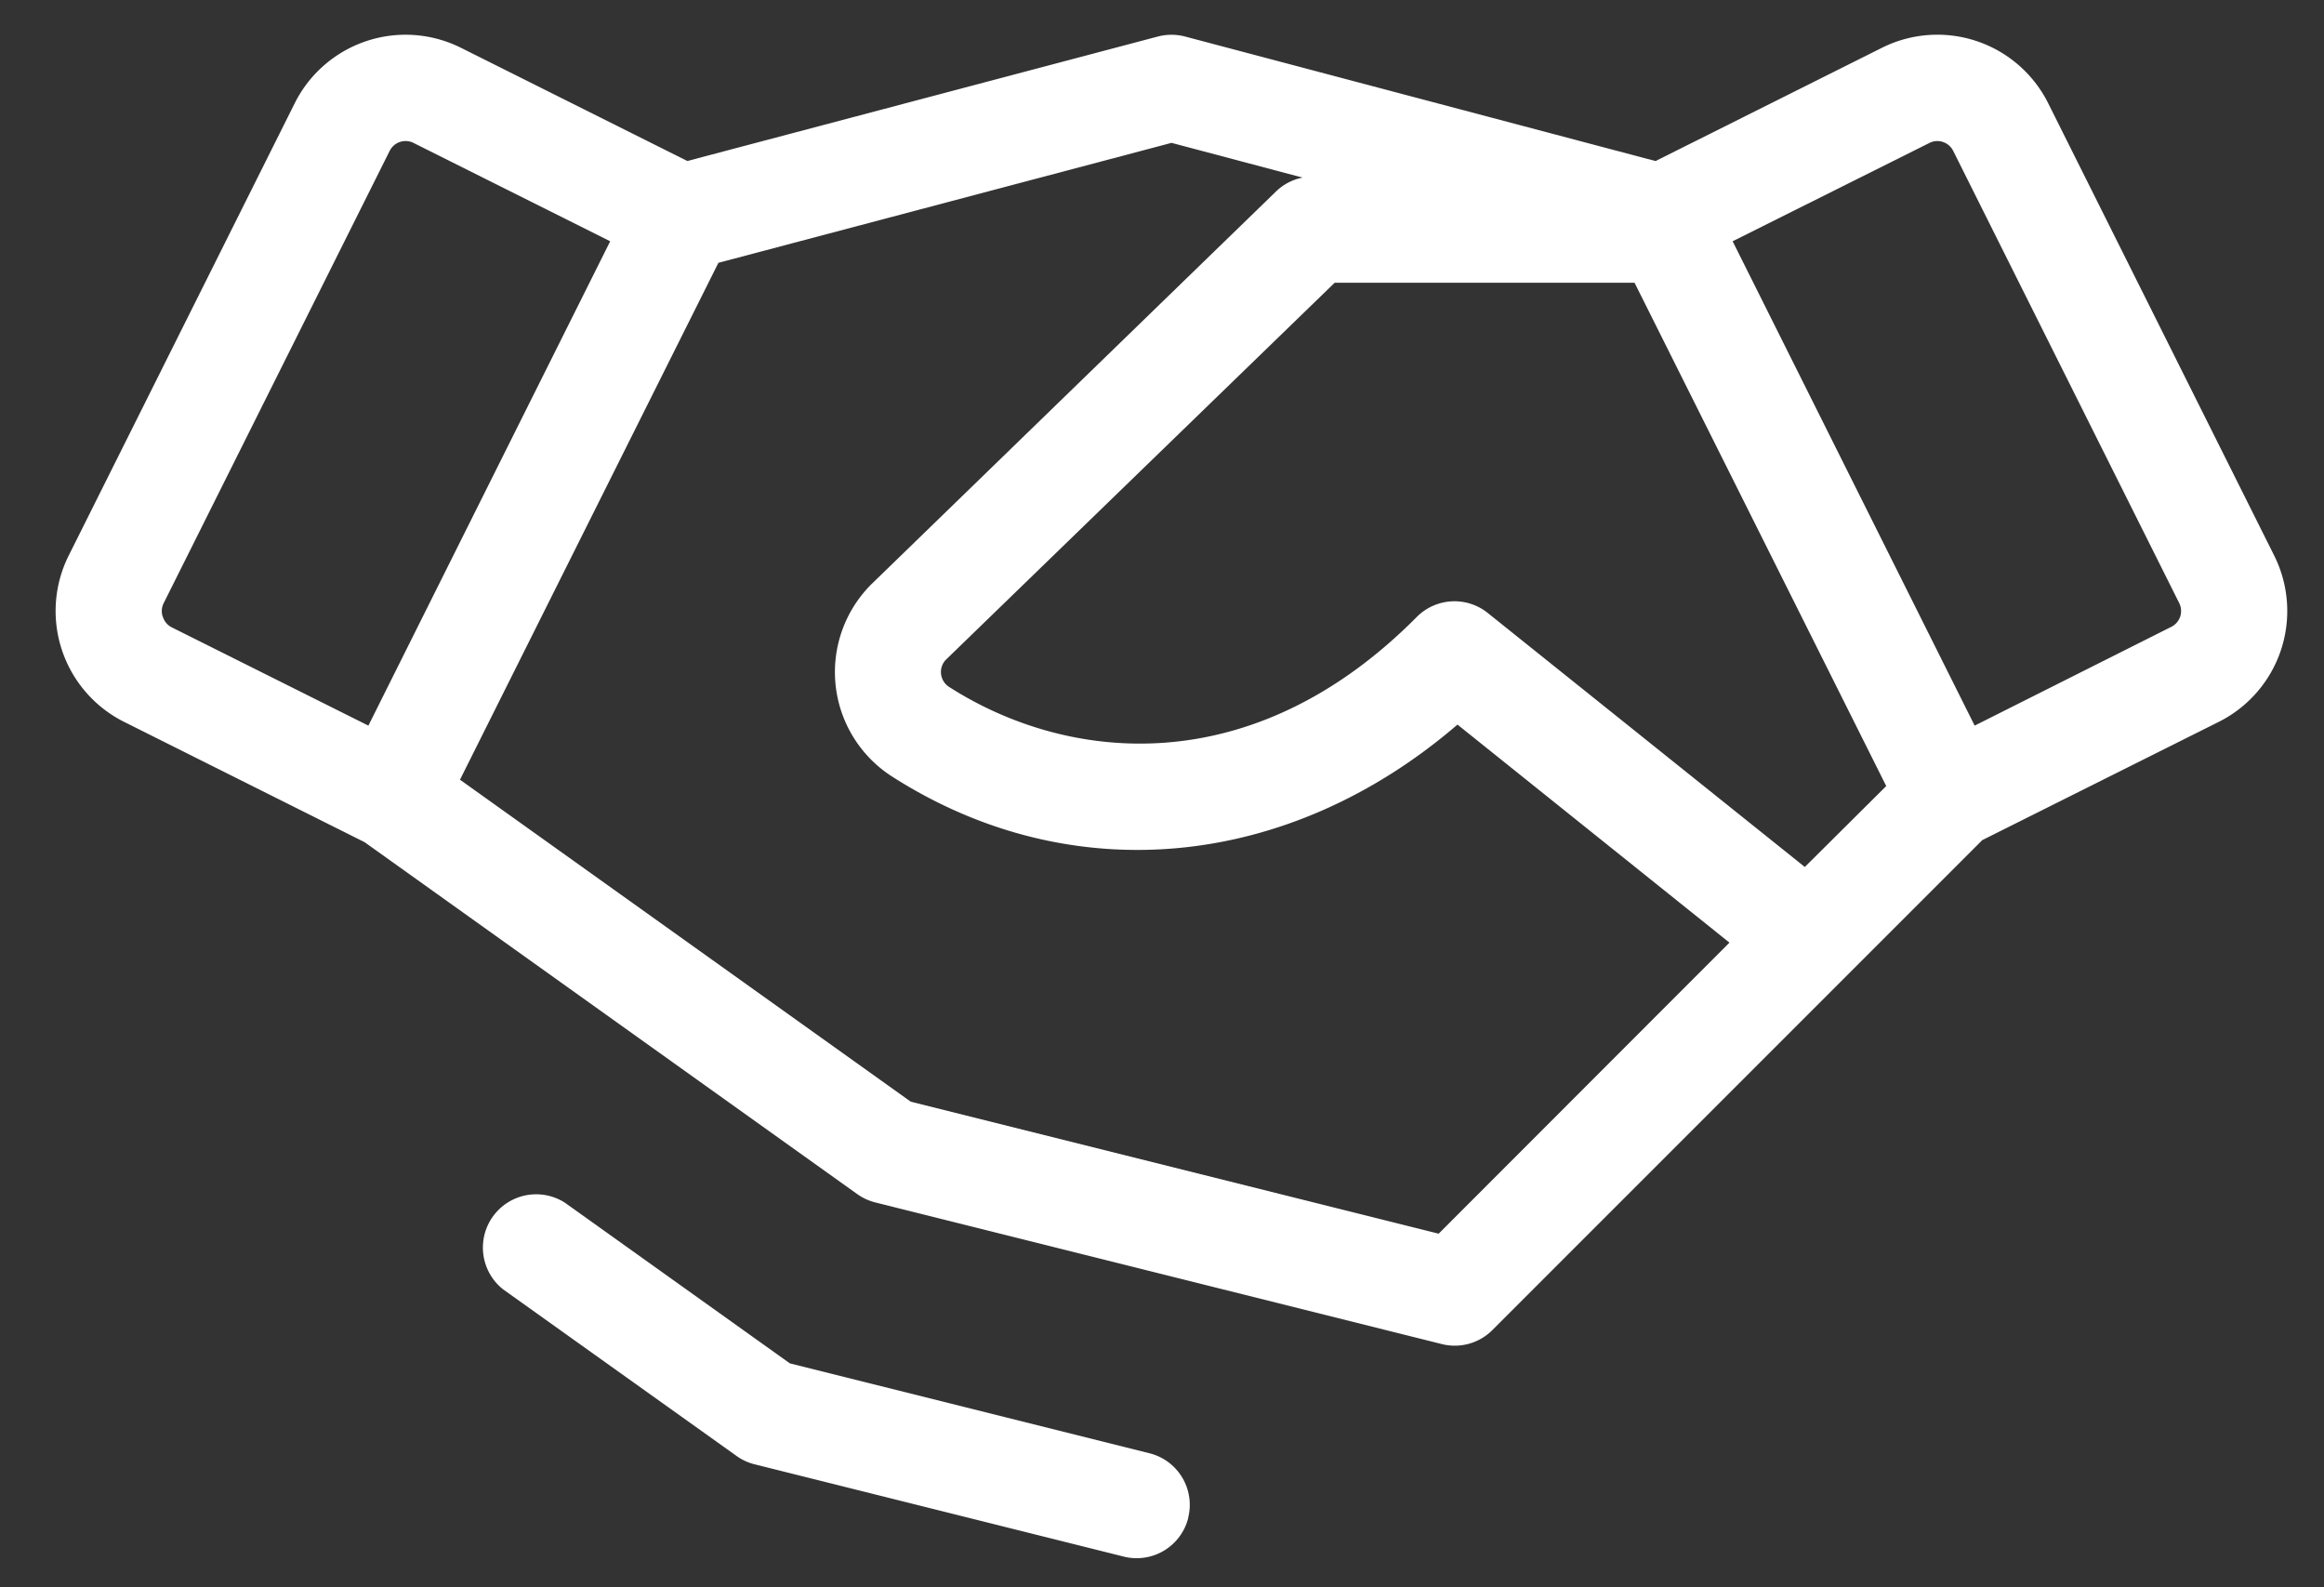 <svg xmlns="http://www.w3.org/2000/svg" width="41" height="28" fill="none"><rect width="100%" height="100%" fill="#333333" stroke="none"/><path fill="#fff" d="m40.121 9.8-3.986-7.977a2.186 2.186 0 0 0-2.934-.98l-3.994 1.998L20.906.644a.953.953 0 0 0-.478 0L12.126 2.84 8.134.844a2.187 2.187 0 0 0-2.936.98L1.212 9.8a2.187 2.187 0 0 0 .978 2.934l4.242 2.122 8.69 6.207c.094.067.2.117.312.146l10 2.5a.937.937 0 0 0 .895-.247l8.642-8.642 4.172-2.086a2.187 2.187 0 0 0 .978-2.934Zm-8.28 5.494-5.595-4.482a.938.938 0 0 0-1.25.07c-2.914 2.937-6.171 2.566-8.248 1.238a.313.313 0 0 1-.067-.476l6.865-6.656h5.291l4.44 8.878-1.437 1.428ZM2.87 10.877a.313.313 0 0 1 .018-.238l3.987-7.978a.313.313 0 0 1 .42-.14l3.47 1.735L6.499 12.8l-3.47-1.734a.311.311 0 0 1-.157-.19ZM25.38 21.762l-9.312-2.328-7.953-5.68 4.559-9.118 7.994-2.116 2.312.613a.922.922 0 0 0-.469.245l-7.14 6.93a2.188 2.188 0 0 0 .373 3.394c3.16 2.018 6.992 1.639 9.969-.92l4.798 3.846-5.13 5.134Zm13.083-10.885a.313.313 0 0 1-.156.18l-3.47 1.743-4.27-8.544 3.471-1.734a.312.312 0 0 1 .42.139l3.988 7.978c.037.074.043.16.017.238Zm-17.5 15.9a.938.938 0 0 1-1.136.682l-6.52-1.63a.922.922 0 0 1-.313-.146l-4.12-2.94a.94.94 0 0 1 1.094-1.526l3.967 2.833 6.345 1.586a.937.937 0 0 1 .681 1.14h.002Z"/></svg>